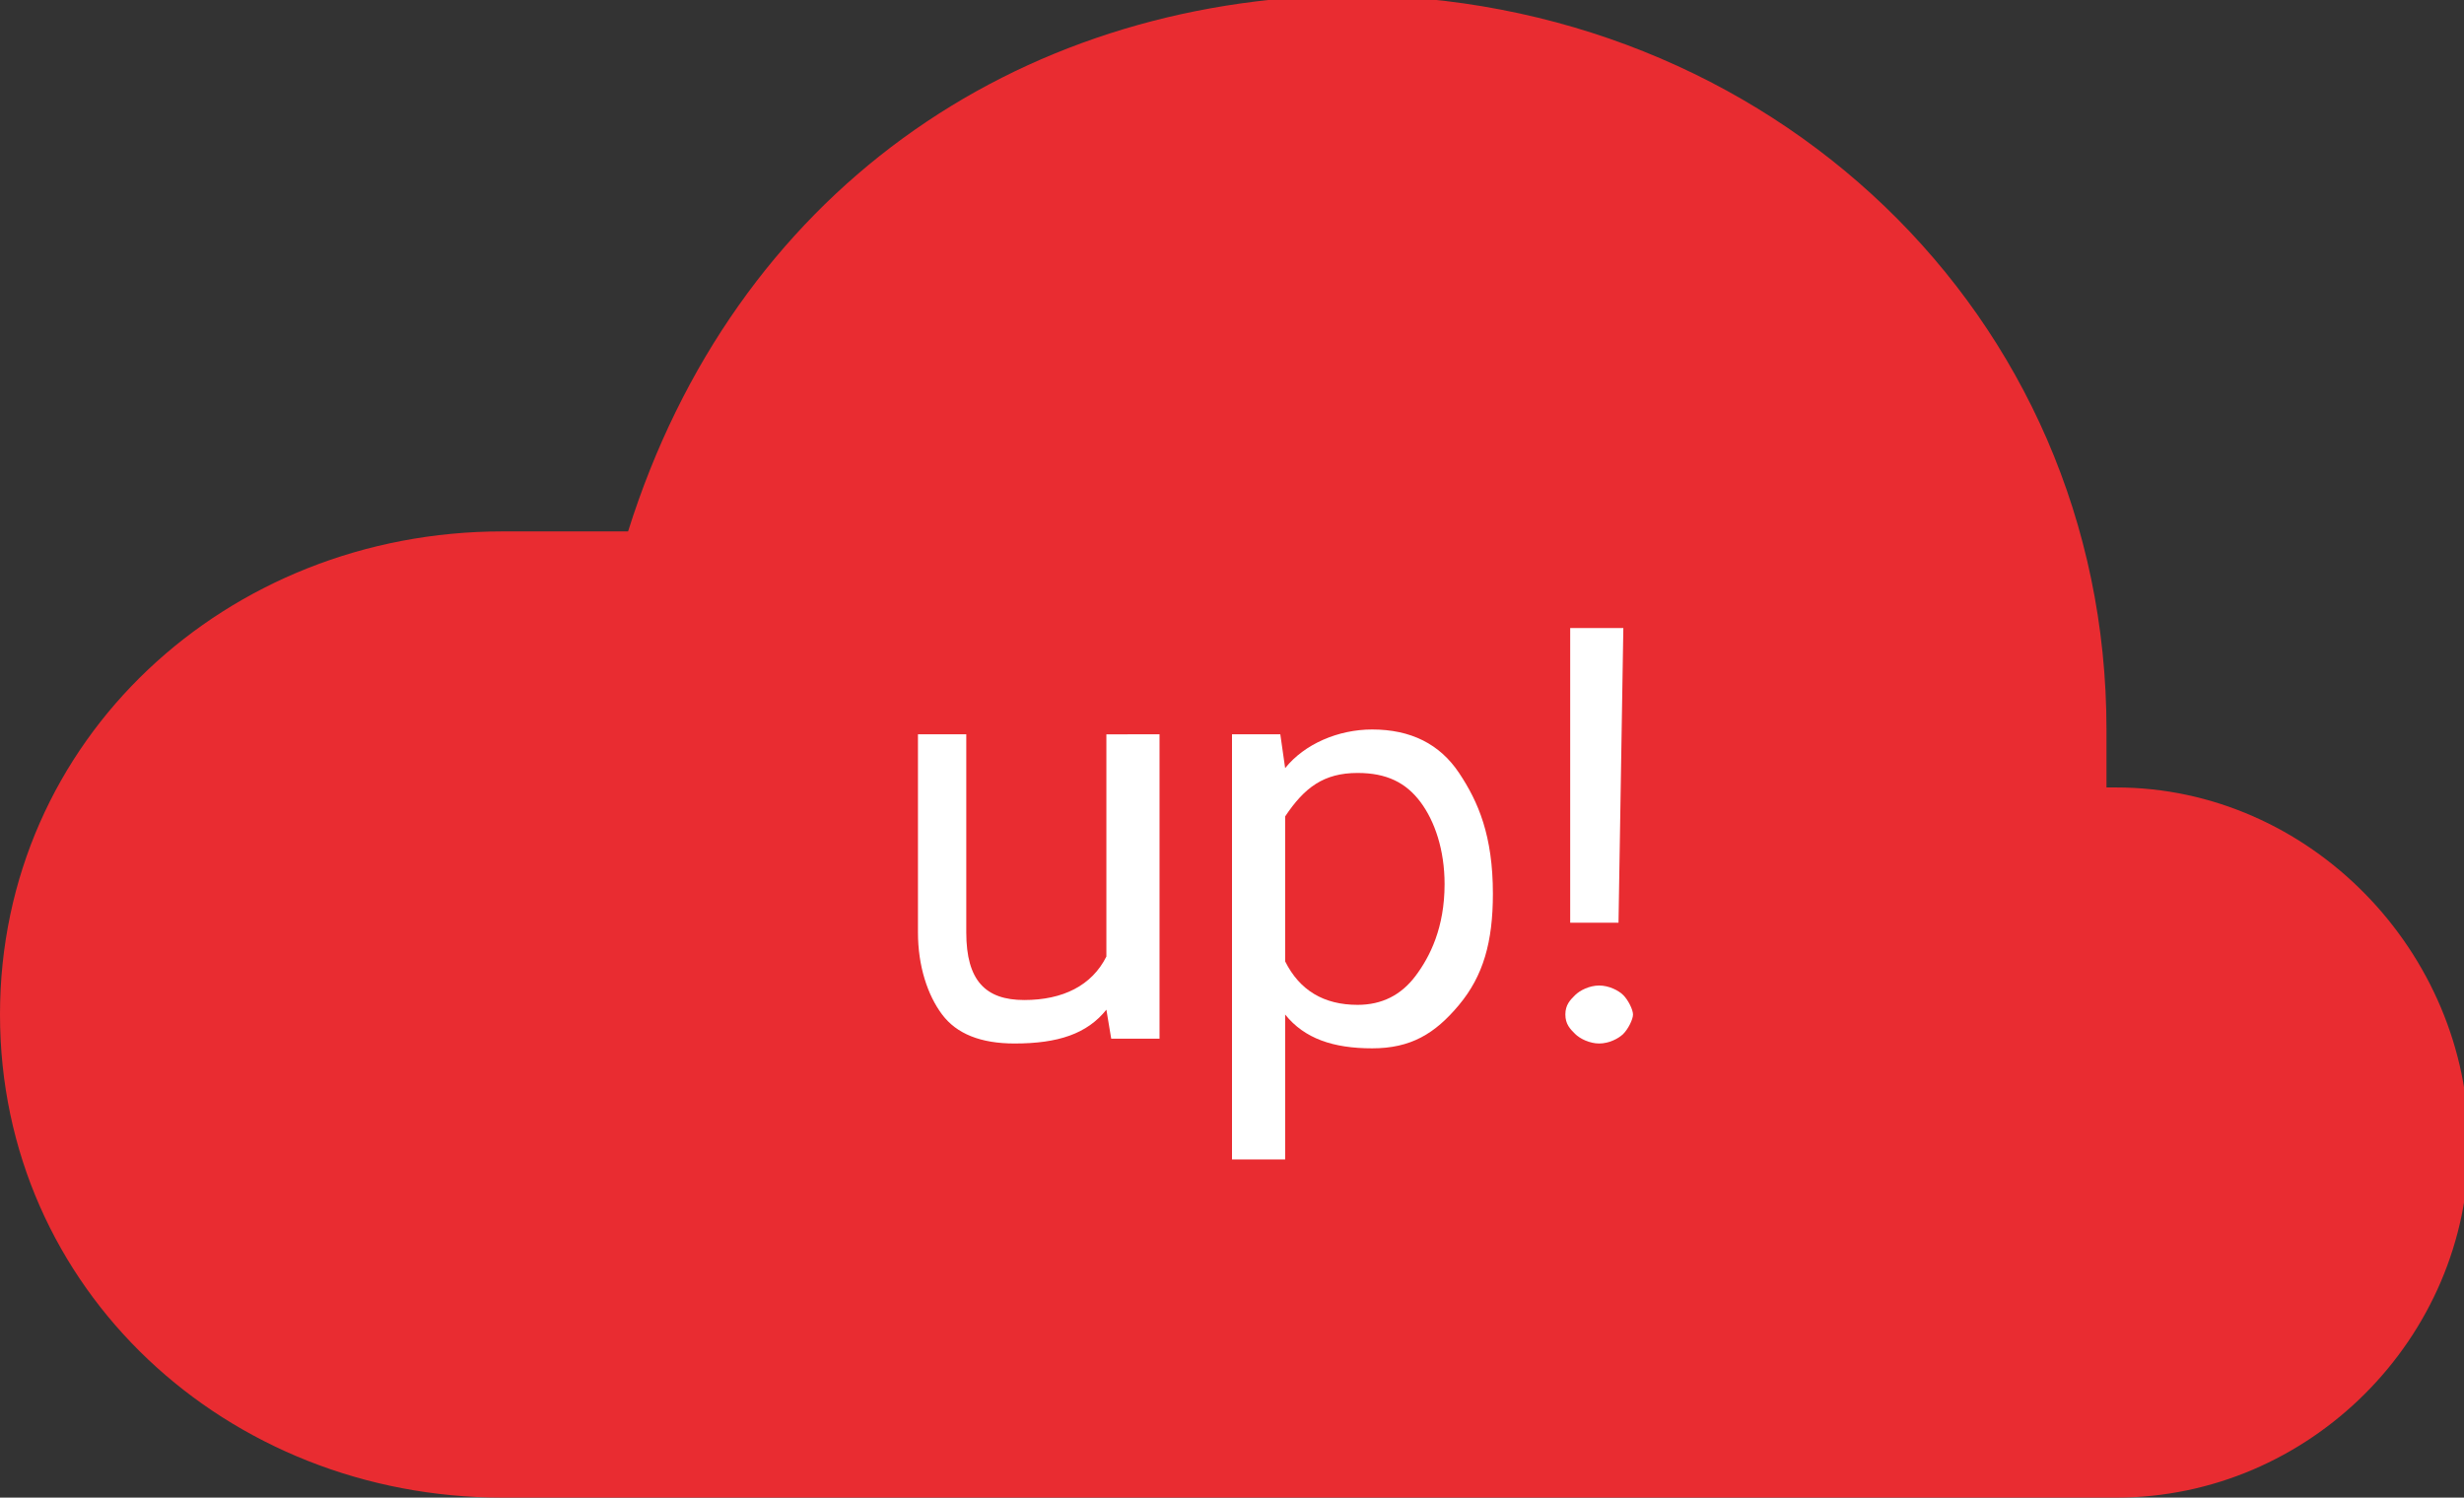 <?xml version="1.0" encoding="utf-8"?>
<!-- Generator: Adobe Illustrator 19.2.1, SVG Export Plug-In . SVG Version: 6.00 Build 0)  -->
<svg version="1.1" id="Layer_1" xmlns="http://www.w3.org/2000/svg" xmlns:xlink="http://www.w3.org/1999/xlink" x="0px" y="0px"
	 viewBox="0 0 51 31" style="enable-background:new 0 0 51 31;" xml:space="preserve">
<rect x="0" y="0" width="51" height="31" fill="#333333" stroke="none"/>
<style type="text/css">
	.st0{fill:#E92C31;}
	.st1{fill:#FFFFFF;}
</style>
<path class="st0" d="M36.1,31c0,0,5.1,0,7.7,0c4,0,7.3-3.3,7.3-7.3s-3.3-7.4-7.3-7.4c-0.1,0-0.1,0-0.2,0c0-0.4,0-0.8,0-1.2
	c0-8.6-7-15.2-15.7-15.2C21,0,15.2,4,13,11h-2.6C4.7,11,0,15.3,0,21s4.7,10,10.4,10c5.3,0,5.6,0,5.6,0H36.1z"/>
<g>
	<path class="st1" d="M22.9,20.9c-0.4,0.5-1,0.7-1.9,0.7c-0.7,0-1.2-0.2-1.5-0.6S19,20,19,19.3v-4.1h1v4.1c0,1,0.4,1.4,1.2,1.4
		c0.8,0,1.4-0.3,1.7-0.9v-4.6H24v6.3h-1L22.9,20.9z"/>
	<path class="st1" d="M30.9,18.5c0,1-0.2,1.7-0.7,2.3s-1,0.9-1.8,0.9S27,21.5,26.6,21v3h-1.1v-8.8h1l0.1,0.7
		c0.4-0.5,1.1-0.8,1.8-0.8c0.8,0,1.4,0.3,1.8,0.9S30.9,17.3,30.9,18.5L30.9,18.5z M29.9,18.3c0-0.7-0.2-1.3-0.5-1.7S28.7,16,28.1,16
		c-0.7,0-1.1,0.3-1.5,0.9v3c0.3,0.6,0.8,0.9,1.5,0.9c0.5,0,0.9-0.2,1.2-0.6S29.9,19.2,29.9,18.3z"/>
	<path class="st1" d="M32.4,21c0-0.2,0.1-0.3,0.2-0.4s0.3-0.2,0.5-0.2s0.4,0.1,0.5,0.2s0.2,0.3,0.2,0.4s-0.1,0.3-0.2,0.4
		s-0.3,0.2-0.5,0.2s-0.4-0.1-0.5-0.2S32.4,21.2,32.4,21z M33.5,19.1h-1V13h1.1L33.5,19.1z"/>
</g>
</svg>
